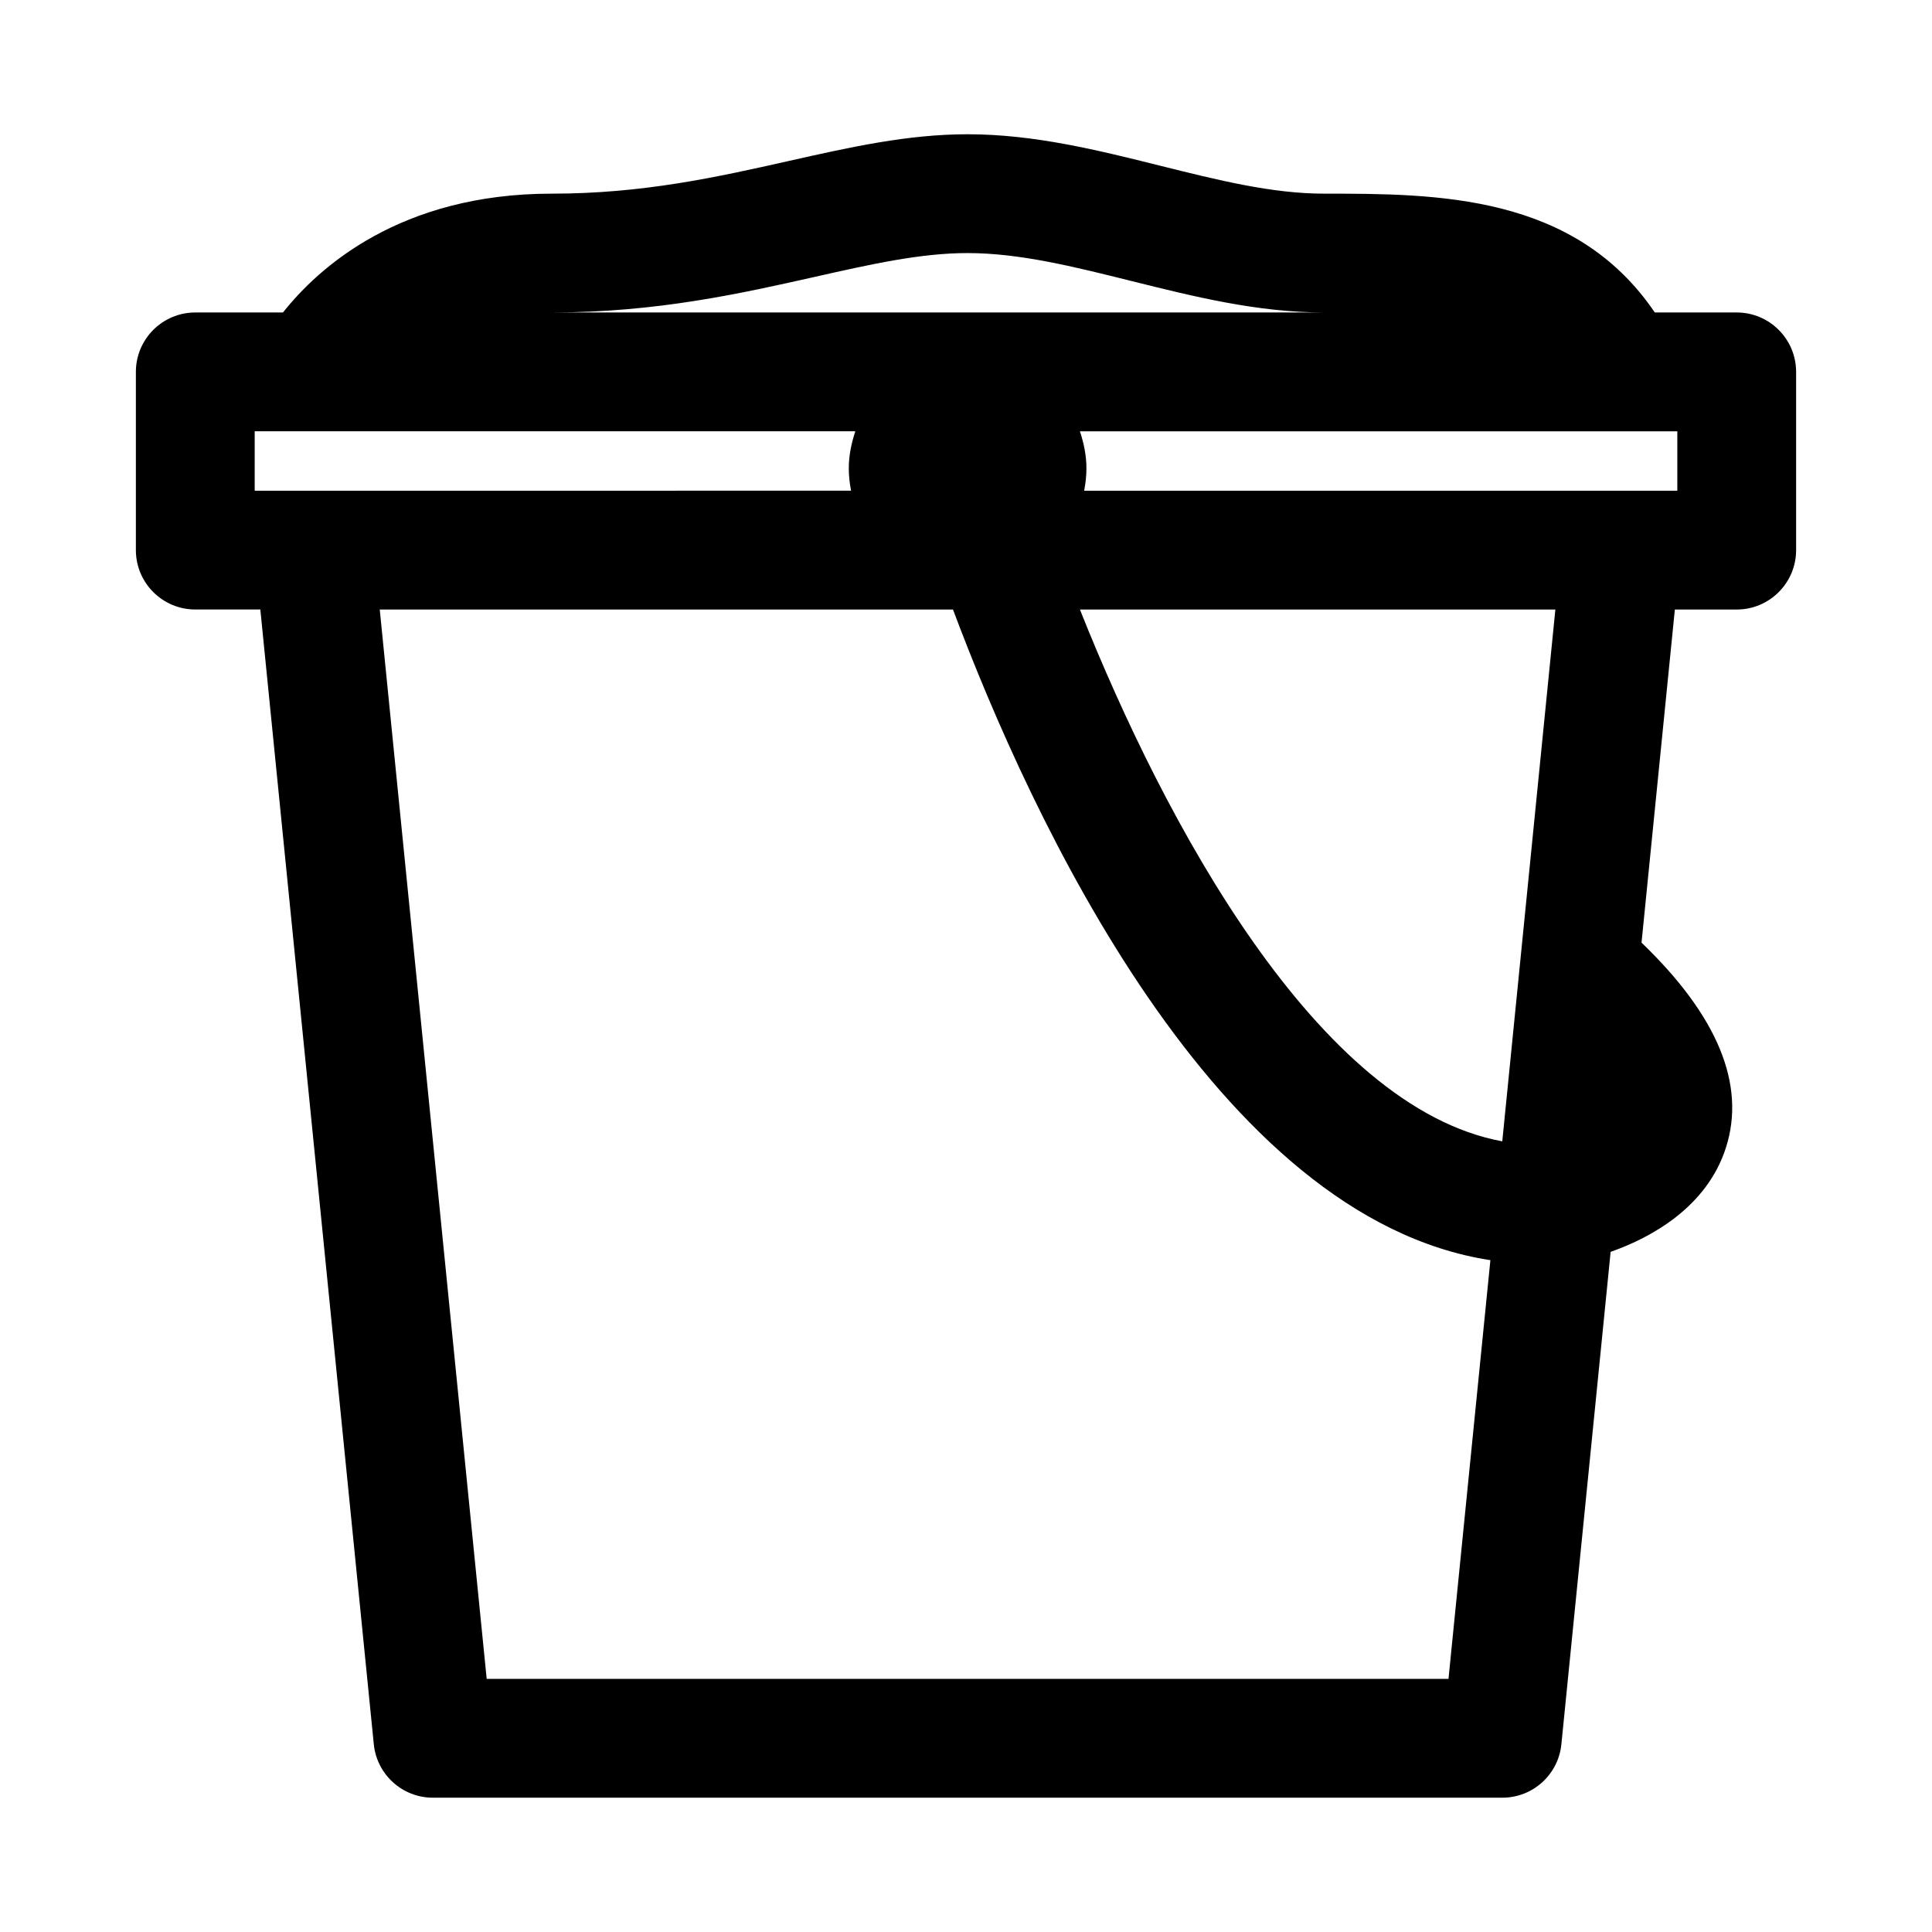 <?xml version="1.0" encoding="UTF-8"?>
<!-- Uploaded to: SVG Repo, www.svgrepo.com, Generator: SVG Repo Mixer Tools -->
<svg fill="#000000" width="800px" height="800px" version="1.1" viewBox="144 144 512 512" xmlns="http://www.w3.org/2000/svg">
 <path d="m604.25 226.81h-21.711c-21.301-31.41-57.812-31.488-87.648-31.488-13.809 0-28.199-3.606-43.406-7.398-16.402-4.094-33.375-8.344-51.059-8.344-15.902 0-31.172 3.434-47.344 7.07-18.984 4.266-38.617 8.672-62.863 8.672-40.258 0-61.844 19.648-71.227 31.488h-23.238c-8.691 0-15.742 7.055-15.742 15.742v47.23c0 8.691 7.055 15.742 15.742 15.742h17.238l30.07 300.71c0.805 8.051 7.574 14.176 15.668 14.176h283.39c8.094 0 14.863-6.125 15.664-14.168l13.051-130.49c10.973-3.84 25.566-11.996 30.559-27.629 5.352-16.734-2.266-34.984-22.371-54.316l8.832-88.277h16.391c8.691 0 15.742-7.055 15.742-15.742v-47.234c0-8.691-7.051-15.746-15.742-15.746zm-15.742 47.234h-157.19c0.363-1.922 0.598-3.891 0.598-5.902 0-3.465-0.691-6.723-1.73-9.84h158.32zm-228.53-56.68c15.035-3.387 28.023-6.297 40.43-6.297 13.809 0 28.199 3.606 43.406 7.398 16.422 4.094 33.395 8.344 51.074 8.344h-204.67c27.758 0 50.082-5.019 69.762-9.445zm-148.48 40.934h159.17c-1.023 3.117-1.73 6.375-1.73 9.84 0 2.016 0.234 3.984 0.598 5.902l-158.04 0.004zm61.48 330.62-28.34-283.39h151.91c20.75 55.324 69.621 161.28 142.42 172.43l-11.102 110.96zm269.14-142.45c-48.918-9.008-89.441-84.438-111.93-140.94h126z"/>
</svg>